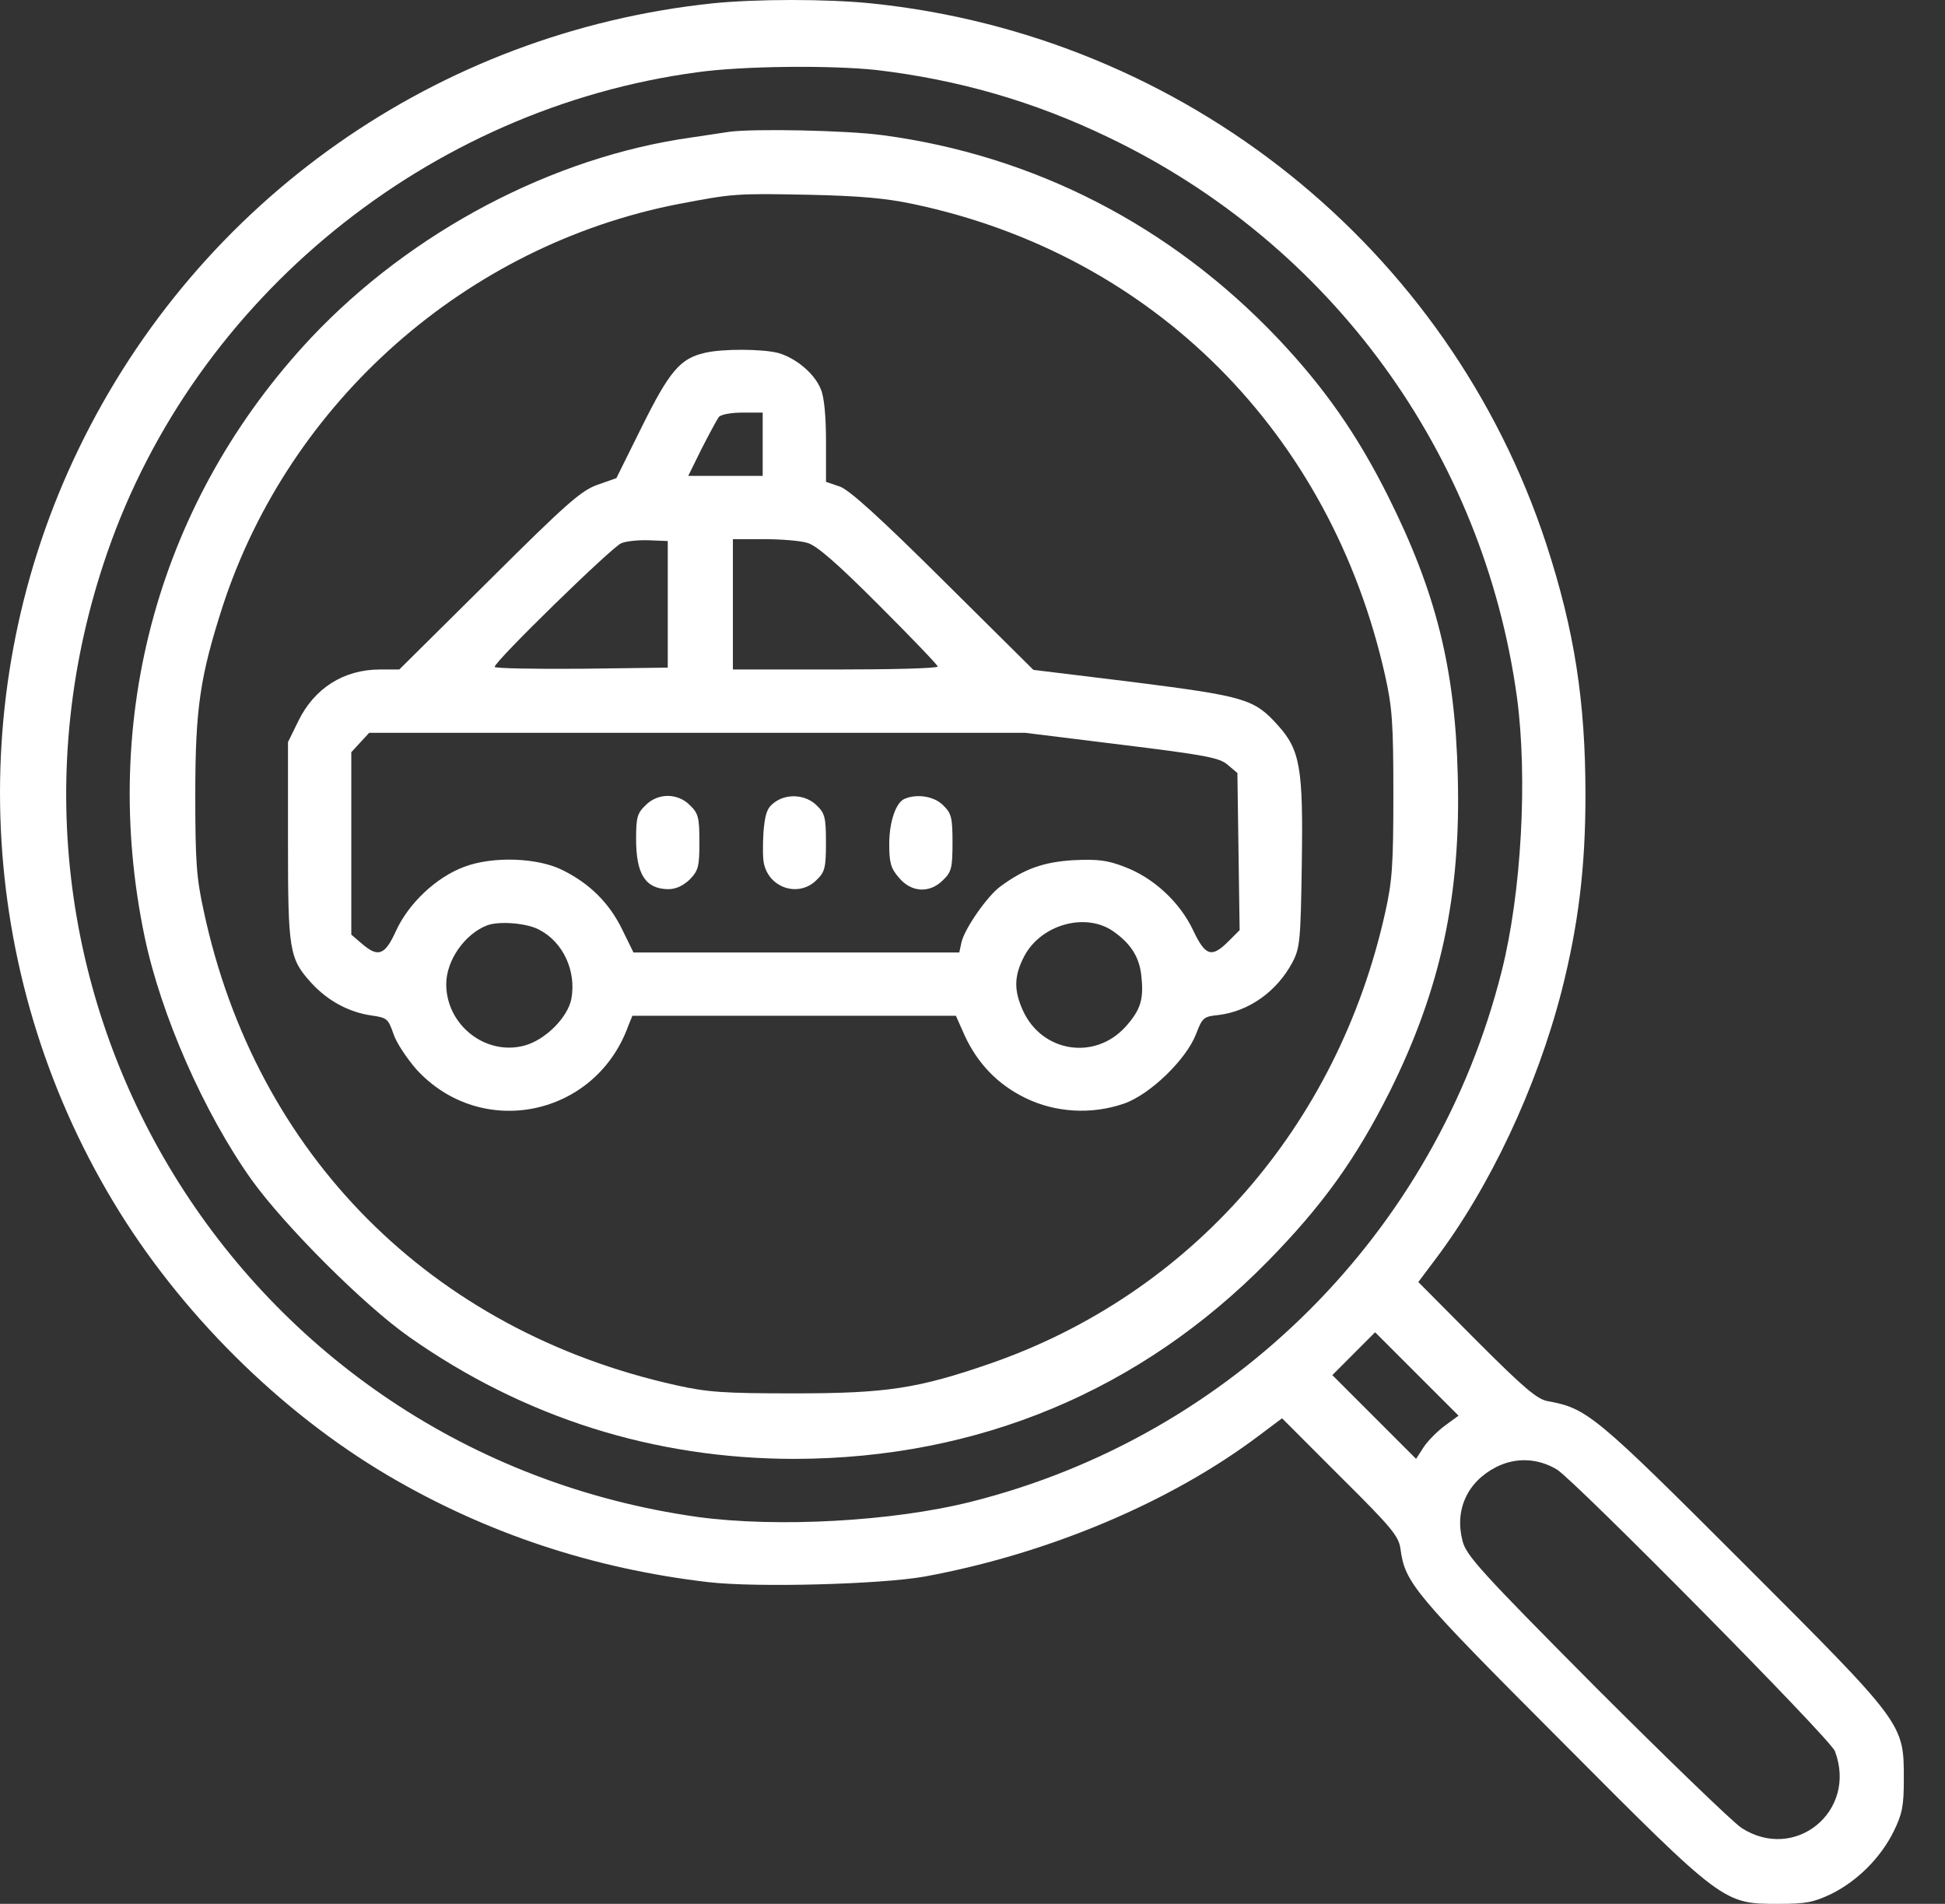 <svg width="47" height="46" viewBox="0 0 47 46" fill="none" xmlns="http://www.w3.org/2000/svg">
<rect x="0" y="0" width="47" height="46" fill="#333333" stroke="none"/>
<path d="M17.215 0.081C10.576 0.783 4.809 4.831 1.903 10.841C-0.904 16.635 -0.589 23.508 2.74 29.041C4.332 31.695 6.761 34.115 9.397 35.663C11.754 37.048 14.336 37.903 17.116 38.227C18.277 38.362 21.273 38.281 22.343 38.092C25.33 37.543 28.299 36.293 30.44 34.673L30.98 34.268L32.383 35.672C33.625 36.904 33.796 37.111 33.841 37.417C33.949 38.245 34.165 38.497 37.719 42.059C41.668 46.027 41.641 46 42.991 46C43.638 46 43.827 45.964 44.259 45.757C44.889 45.442 45.447 44.884 45.762 44.246C45.968 43.823 46.005 43.634 46.005 42.986C46.005 41.637 46.023 41.664 42.109 37.75C38.555 34.196 38.348 34.025 37.404 33.855C37.143 33.809 36.828 33.54 35.676 32.388L34.273 30.976L34.678 30.436C36 28.69 37.134 26.279 37.737 23.94C38.141 22.348 38.312 20.962 38.312 19.208C38.312 16.932 38.042 15.222 37.368 13.153C35.02 5.983 28.614 0.855 21.048 0.081C19.986 -0.027 18.277 -0.027 17.215 0.081ZM21.174 1.691C23.153 1.925 24.979 2.447 26.788 3.32C32.159 5.893 35.847 10.949 36.657 16.851C36.918 18.794 36.765 21.574 36.288 23.463C34.705 29.77 29.774 34.7 23.468 36.284C21.578 36.76 18.79 36.913 16.864 36.653C5.78 35.096 -1.075 23.913 2.596 13.342C4.728 7.188 10.351 2.618 16.855 1.745C17.953 1.592 20.076 1.574 21.174 1.691ZM34.912 34.448C34.732 34.583 34.498 34.817 34.399 34.97L34.219 35.249L33.211 34.241L32.195 33.225L32.707 32.712L33.229 32.19L34.237 33.198L35.245 34.205L34.912 34.448ZM37.629 35.51C38.087 35.807 44.232 42.014 44.34 42.311C44.889 43.76 43.377 45.001 42.082 44.165C41.866 44.021 40.283 42.491 38.564 40.773C35.802 37.993 35.433 37.588 35.343 37.237C35.145 36.49 35.451 35.807 36.153 35.447C36.63 35.204 37.17 35.231 37.629 35.51Z" fill="#fff"/>
<path d="M17.62 3.185C17.494 3.203 17.089 3.266 16.72 3.32C13.355 3.788 9.937 5.596 7.517 8.161C3.855 12.065 2.388 17.328 3.495 22.636C3.891 24.526 4.926 26.883 6.077 28.502C6.878 29.618 8.794 31.534 9.883 32.299C12.654 34.251 15.812 35.249 19.203 35.249C23.639 35.24 27.561 33.603 30.638 30.472C31.96 29.123 32.761 28.007 33.58 26.379C34.812 23.905 35.307 21.628 35.226 18.741C35.163 16.141 34.696 14.296 33.544 11.993C32.788 10.482 31.988 9.348 30.872 8.17C28.281 5.444 24.979 3.752 21.326 3.266C20.463 3.149 18.205 3.104 17.62 3.185ZM22.073 4.931C27.867 6.154 32.158 10.455 33.472 16.329C33.643 17.094 33.67 17.481 33.67 19.19C33.67 20.9 33.643 21.287 33.472 22.051C32.32 27.224 28.776 31.264 23.927 32.946C22.181 33.549 21.425 33.666 19.194 33.666C17.485 33.666 17.098 33.639 16.333 33.468C10.422 32.155 6.185 27.899 4.926 22.024C4.746 21.215 4.719 20.81 4.719 19.19C4.719 17.112 4.836 16.338 5.384 14.638C7.004 9.69 11.277 5.929 16.387 4.931C17.71 4.679 17.773 4.67 19.554 4.706C20.76 4.733 21.398 4.787 22.073 4.931Z" fill="#fff"/>
<path d="M17.018 8.529C16.433 8.664 16.172 8.979 15.515 10.301L14.895 11.552L14.436 11.714C14.04 11.858 13.707 12.146 11.818 14.026L9.649 16.176H9.182C8.309 16.176 7.598 16.626 7.211 17.418L6.959 17.931V20.315C6.959 22.969 6.986 23.158 7.526 23.752C7.913 24.174 8.417 24.453 8.966 24.534C9.353 24.588 9.38 24.615 9.506 24.975C9.569 25.182 9.829 25.569 10.063 25.839C11.629 27.548 14.391 26.981 15.182 24.786L15.281 24.543H19.186H23.099L23.315 25.029C23.63 25.704 24.116 26.208 24.782 26.531C25.502 26.882 26.374 26.936 27.157 26.666C27.787 26.451 28.668 25.596 28.902 24.984C29.055 24.588 29.082 24.561 29.442 24.525C30.18 24.435 30.855 23.958 31.233 23.248C31.412 22.906 31.43 22.726 31.457 20.881C31.493 18.56 31.421 18.12 30.873 17.517C30.306 16.887 30.081 16.824 27.4 16.482L24.971 16.185L22.803 14.035C21.255 12.497 20.535 11.849 20.302 11.759L19.96 11.642V10.67C19.96 10.05 19.915 9.582 19.834 9.402C19.681 9.024 19.24 8.655 18.808 8.529C18.43 8.43 17.45 8.421 17.018 8.529ZM18.43 10.733V11.498H17.531H16.631L16.955 10.841C17.135 10.49 17.324 10.139 17.369 10.076C17.423 10.014 17.666 9.969 17.944 9.969H18.43V10.733ZM16.136 14.602V16.131L14.049 16.158C12.897 16.167 11.953 16.149 11.953 16.113C11.953 15.978 14.787 13.216 15.011 13.126C15.137 13.072 15.443 13.045 15.686 13.054L16.136 13.072V14.602ZM19.51 13.117C19.735 13.18 20.221 13.603 21.237 14.62C22.02 15.403 22.659 16.068 22.659 16.104C22.659 16.149 21.543 16.176 20.185 16.176H17.71V14.602V13.027H18.457C18.862 13.027 19.339 13.063 19.51 13.117ZM27.103 17.994C29.145 18.245 29.469 18.308 29.667 18.479L29.901 18.677L29.928 20.576L29.955 22.474L29.685 22.744C29.28 23.149 29.127 23.104 28.83 22.474C28.506 21.79 27.868 21.205 27.175 20.945C26.761 20.783 26.527 20.756 25.942 20.783C25.214 20.828 24.755 20.989 24.17 21.421C23.855 21.655 23.315 22.429 23.235 22.762L23.18 23.014H19.24H15.308L15.021 22.429C14.706 21.799 14.238 21.34 13.581 21.017C12.978 20.72 11.899 20.684 11.215 20.945C10.54 21.196 9.874 21.826 9.569 22.492C9.299 23.086 9.137 23.14 8.741 22.798L8.489 22.582V20.378V18.174L8.705 17.94L8.921 17.706H16.847H24.773L27.103 17.994ZM13.032 22.465C13.608 22.762 13.932 23.464 13.806 24.138C13.716 24.588 13.176 25.128 12.672 25.263C11.737 25.515 10.783 24.768 10.783 23.779C10.783 23.203 11.233 22.564 11.773 22.357C12.07 22.249 12.735 22.303 13.032 22.465ZM26.887 22.492C27.319 22.789 27.535 23.122 27.58 23.581C27.643 24.147 27.562 24.399 27.202 24.804C26.455 25.632 25.178 25.425 24.719 24.417C24.494 23.922 24.503 23.572 24.755 23.095C25.16 22.339 26.221 22.042 26.887 22.492Z" fill="#fff"/>
<path d="M15.596 19.46C15.398 19.649 15.371 19.757 15.371 20.27C15.371 21.124 15.596 21.475 16.145 21.484C16.334 21.484 16.505 21.403 16.667 21.25C16.874 21.034 16.901 20.944 16.901 20.342C16.901 19.757 16.874 19.649 16.676 19.46C16.379 19.154 15.893 19.154 15.596 19.46Z" fill="#fff"/>
<path d="M18.691 19.406C18.529 19.532 18.484 19.685 18.448 20.117C18.43 20.423 18.43 20.773 18.466 20.89C18.61 21.475 19.321 21.682 19.735 21.259C19.933 21.07 19.959 20.962 19.959 20.36C19.959 19.757 19.933 19.649 19.735 19.46C19.465 19.19 18.988 19.163 18.691 19.406Z" fill="#fff"/>
<path d="M21.866 19.298C21.65 19.379 21.488 19.856 21.488 20.396C21.488 20.837 21.524 20.981 21.722 21.206C22.019 21.565 22.469 21.592 22.793 21.259C22.991 21.071 23.017 20.963 23.017 20.36C23.017 19.757 22.991 19.649 22.793 19.46C22.586 19.244 22.172 19.172 21.866 19.298Z" fill="#fff"/>
</svg>
